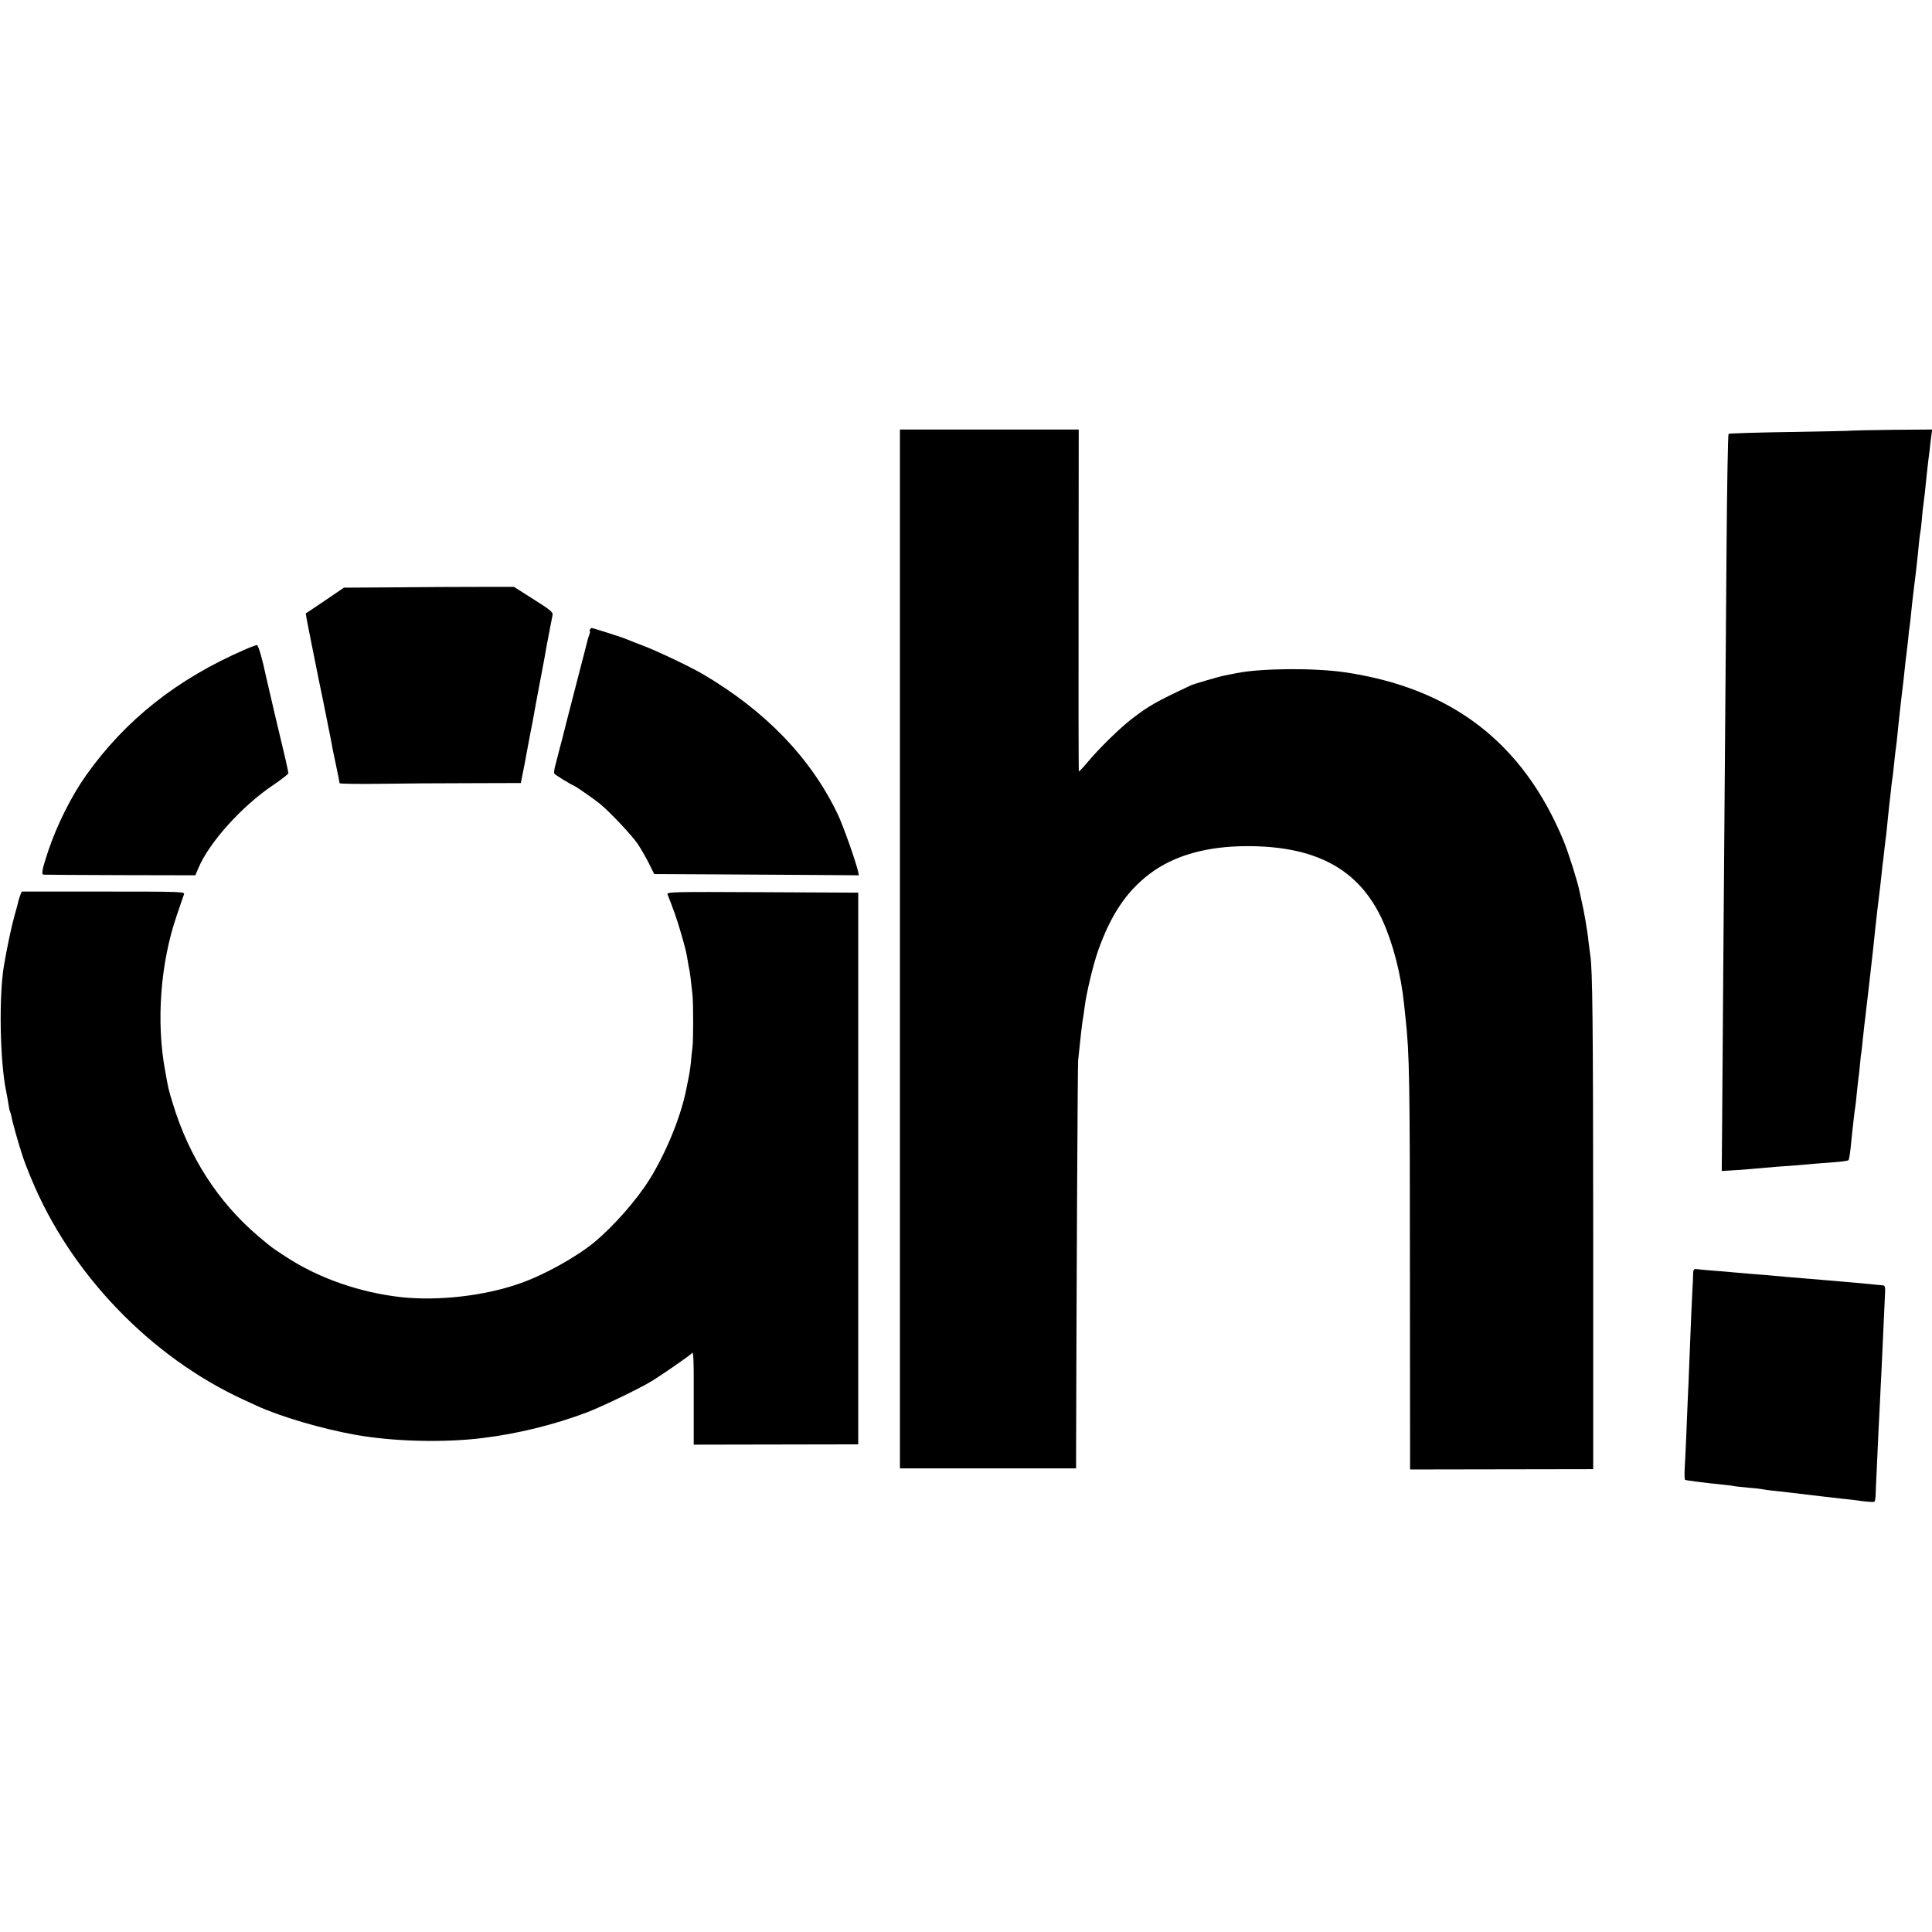 <?xml version="1.0" standalone="no"?>
<!DOCTYPE svg PUBLIC "-//W3C//DTD SVG 20010904//EN"
 "http://www.w3.org/TR/2001/REC-SVG-20010904/DTD/svg10.dtd">
<svg version="1.0" xmlns="http://www.w3.org/2000/svg"
 width="1246pt" height="1246pt" viewBox="0 0 1246 1246"
 preserveAspectRatio="xMidYMid meet">
<g transform="translate(0,1246) scale(0.1,-0.1)"
fill="#000000" stroke="none">
<path d="M5804 6340 l0 -3350 568 0 568 0 0 83 c2 951 10 2513 13 2547 15 149
27 250 32 275 2 11 7 43 10 70 10 84 55 274 87 364 82 231 182 381 332 495
157 119 369 179 631 179 445 0 720 -150 870 -476 68 -149 120 -347 140 -542 2
-16 6 -59 10 -95 25 -223 28 -408 28 -1661 l1 -1246 590 1 591 1 0 1530 c-1
1354 -4 1691 -19 1785 -2 14 -7 52 -11 85 -6 67 -31 209 -46 270 -5 22 -11 49
-13 60 -11 57 -71 248 -103 325 -262 630 -720 982 -1408 1084 -198 29 -537 27
-699 -5 -28 -6 -62 -12 -76 -15 -33 -6 -201 -55 -220 -64 -231 -109 -268 -130
-383 -218 -73 -56 -208 -188 -280 -274 -30 -36 -57 -65 -59 -63 -2 2 -3 499
-2 1104 l1 1101 -577 0 -576 0 0 -3350z"/>
<path d="M11946 9683 c-1 -2 -180 -5 -397 -9 -217 -3 -397 -9 -401 -12 -4 -4
-10 -336 -13 -737 -6 -717 -8 -996 -21 -2695 -3 -465 -7 -952 -8 -1084 l-2
-238 100 6 c56 4 117 9 136 11 19 2 71 6 115 10 86 6 169 12 250 20 28 2 86 7
130 10 44 3 83 9 87 13 3 4 9 39 13 77 4 39 8 82 10 98 2 15 6 55 10 90 4 34
8 69 10 77 2 8 6 49 10 90 4 41 9 82 10 91 2 8 6 48 10 88 3 40 8 80 10 89 1
9 6 46 9 82 4 36 9 81 11 100 3 19 7 58 10 85 3 28 10 88 16 135 25 218 37
327 43 390 4 41 25 221 31 265 2 17 6 57 10 90 3 33 8 76 11 95 2 19 6 55 9
80 3 25 7 61 10 80 2 19 7 64 10 99 4 35 8 78 10 95 2 17 7 57 10 88 3 31 7
65 9 75 2 10 7 52 11 93 4 41 9 82 10 90 3 15 12 95 20 180 5 50 14 127 20
180 7 53 13 108 20 175 3 33 8 71 10 85 2 14 7 57 11 95 3 39 8 78 10 88 2 10
6 46 9 80 3 34 12 114 20 177 8 63 17 140 20 170 11 116 16 156 20 180 3 14 7
52 10 85 2 33 7 76 10 95 6 47 13 102 20 180 4 36 8 76 10 90 2 14 6 50 10 80
3 30 8 72 11 93 l5 37 -256 -2 c-141 -2 -258 -4 -259 -5z"/>
<path d="M2546 8672 l-328 -2 -122 -83 c-66 -45 -122 -82 -124 -83 -1 -1 16
-93 39 -205 22 -112 43 -213 45 -224 2 -11 15 -74 29 -140 13 -66 26 -131 29
-145 3 -14 10 -50 16 -80 6 -30 13 -66 15 -80 3 -14 14 -67 25 -119 11 -52 20
-98 20 -102 0 -4 114 -6 253 -4 138 2 401 4 584 4 l332 1 11 55 c6 30 20 101
30 158 11 56 21 111 23 122 2 11 7 36 11 55 3 19 8 44 10 55 2 11 6 36 10 55
3 19 8 46 11 60 7 34 43 229 49 260 6 37 18 102 23 125 3 17 12 65 27 140 3
17 -20 35 -123 100 l-126 80 -220 0 c-121 0 -368 -1 -549 -3z"/>
<path d="M3805 8400 c-3 -5 -4 -10 -1 -10 3 0 1 -11 -4 -25 -5 -14 -12 -36
-14 -48 -3 -12 -22 -85 -42 -162 -74 -285 -85 -330 -89 -345 -2 -8 -15 -60
-29 -115 -15 -55 -28 -107 -30 -115 -2 -8 -9 -34 -15 -58 -7 -23 -9 -46 -6
-51 4 -8 105 -70 130 -80 12 -5 130 -87 164 -115 60 -48 209 -206 244 -259 21
-31 53 -88 72 -125 l34 -69 388 -2 c213 -1 510 -3 660 -4 l272 -2 -5 25 c-15
65 -96 295 -130 366 -173 364 -467 669 -872 907 -85 49 -290 147 -385 183 -50
19 -101 39 -112 44 -20 9 -211 70 -220 70 -2 0 -7 -4 -10 -10z"/>
<path d="M1580 8271 c-438 -190 -770 -453 -1024 -810 -95 -134 -189 -322 -244
-486 -41 -123 -47 -155 -30 -156 7 -1 230 -2 495 -3 l483 -1 21 50 c69 162
279 396 478 530 56 38 101 73 101 78 0 5 -9 46 -19 91 -30 125 -123 519 -126
536 -22 107 -49 200 -58 200 -7 -1 -41 -13 -77 -29z"/>
<path d="M130 6685 c-5 -14 -12 -36 -14 -48 -3 -12 -12 -47 -21 -77 -20 -70
-49 -207 -69 -324 -34 -197 -27 -619 14 -816 5 -25 12 -62 15 -84 3 -21 7 -41
10 -45 2 -4 6 -18 9 -32 6 -36 43 -166 65 -234 17 -53 26 -77 60 -160 252
-616 771 -1157 1376 -1434 28 -13 64 -29 80 -37 158 -72 421 -149 640 -188
243 -43 564 -51 812 -21 230 28 463 85 678 166 94 36 336 152 415 200 75 46
254 170 261 181 12 19 14 -30 13 -308 l0 -281 530 1 531 1 0 1779 0 1779 -618
3 c-578 3 -618 2 -612 -14 35 -87 62 -163 86 -247 30 -103 35 -124 45 -185 3
-19 7 -42 9 -50 4 -14 12 -78 21 -165 6 -58 6 -293 0 -340 -3 -22 -8 -65 -10
-95 -6 -52 -9 -73 -21 -130 -3 -14 -7 -34 -9 -45 -33 -172 -131 -412 -238
-583 -84 -134 -229 -298 -353 -402 -120 -99 -330 -215 -487 -269 -227 -79
-521 -112 -758 -87 -267 29 -534 122 -745 260 -98 64 -87 56 -180 134 -258
219 -447 512 -551 857 -27 87 -28 91 -49 210 -59 317 -30 698 76 1004 22 64
42 124 46 134 5 16 -24 17 -521 17 l-526 0 -10 -25z"/>
<path d="M10919 4236 c0 -22 -2 -63 -4 -91 -3 -45 -9 -192 -21 -495 -2 -58 -6
-152 -9 -210 -2 -58 -7 -168 -10 -245 -3 -77 -8 -170 -10 -207 -2 -37 -1 -69
3 -72 4 -2 35 -7 69 -11 35 -4 75 -9 90 -11 16 -1 54 -6 85 -9 31 -3 65 -7 75
-10 11 -2 53 -6 94 -10 41 -3 81 -8 89 -10 8 -2 42 -7 75 -10 33 -3 74 -8 90
-10 17 -2 50 -6 75 -9 25 -3 86 -10 135 -16 50 -6 113 -13 140 -16 28 -2 83
-9 124 -15 41 -5 77 -7 80 -4 3 4 6 18 7 33 0 15 4 97 8 182 7 164 13 284 21
440 2 52 7 145 10 205 11 236 16 344 20 438 5 95 5 97 -17 98 -13 1 -32 3 -43
4 -25 3 -199 19 -335 30 -36 3 -90 8 -120 10 -30 3 -84 7 -120 10 -36 3 -85 8
-110 10 -25 2 -81 7 -125 10 -44 4 -96 8 -115 10 -19 2 -73 7 -120 10 -47 4
-95 8 -107 10 -20 2 -23 -2 -24 -39z"/>
</g>
</svg>

